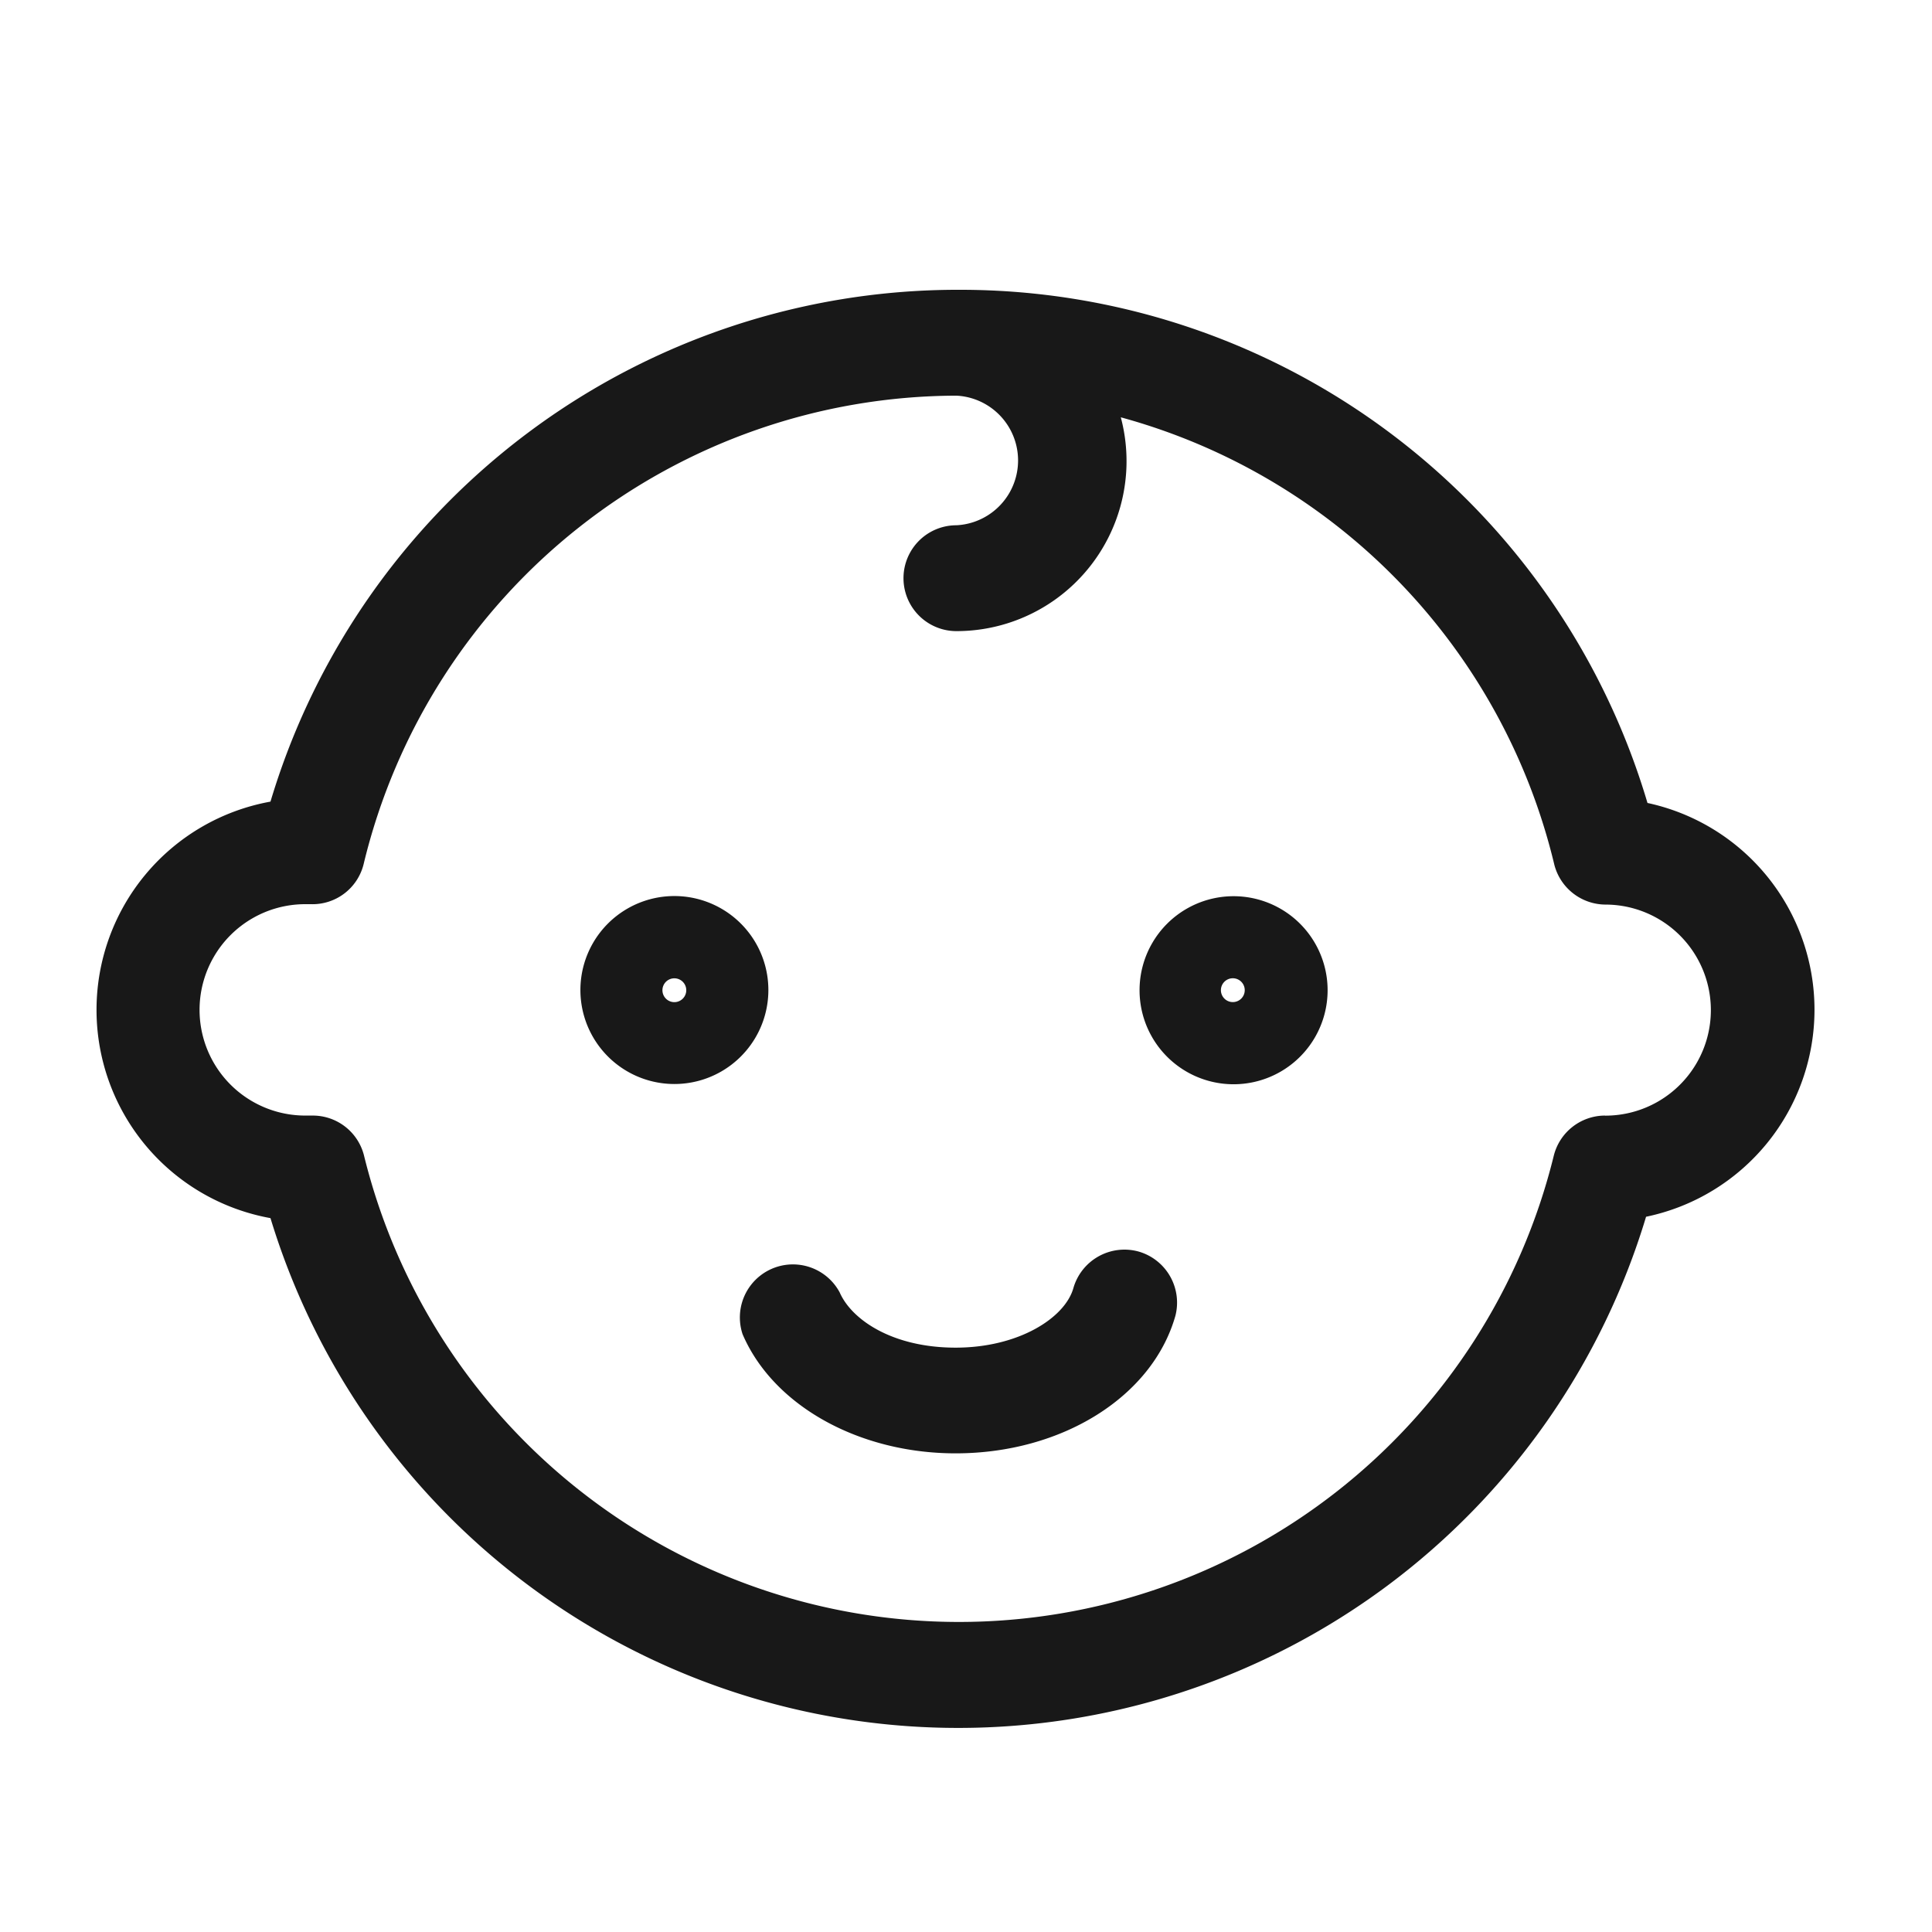 <svg viewBox="0 0 24 24" fill="none" xmlns="http://www.w3.org/2000/svg"><path d="M20.466 9.976A8.903 8.903 0 0011.912 3.6h-.046A8.91 8.91 0 003.36 9.958a2.629 2.629 0 000 5.174 8.928 8.928 0 0013.869 4.57 8.926 8.926 0 003.219-4.587 2.627 2.627 0 000-5.144l.017.005zm-.53 3.882a.658.658 0 00-.633.493 7.61 7.61 0 01-14.782 0 .656.656 0 00-.638-.493h-.091a1.313 1.313 0 010-2.626h.067a.654.654 0 00.657-.493 7.595 7.595 0 017.365-5.824.806.806 0 010 1.61.657.657 0 100 1.315 2.112 2.112 0 002.042-2.656 7.593 7.593 0 015.386 5.56.66.66 0 00.633.493 1.31 1.31 0 110 2.622h-.005z" fill="#181818"/><path d="M14.147 15.548a.66.66 0 00-.813.453c-.104.37-.68.74-1.463.74-.784 0-1.291-.346-1.44-.686a.659.659 0 00-1.206.52c.381.887 1.446 1.479 2.646 1.479 1.32 0 2.444-.702 2.73-1.708a.66.66 0 00-.454-.798zm-4.602-3.247a1.167 1.167 0 10-2.335-.005 1.167 1.167 0 002.335.005zm-1.168.148a.148.148 0 110-.296.148.148 0 010 .296zm6.947-1.316a1.168 1.168 0 100 2.336 1.168 1.168 0 000-2.336zm0 1.315a.148.148 0 11.005-.295.148.148 0 01-.005.295z" fill="#181818"/></svg>